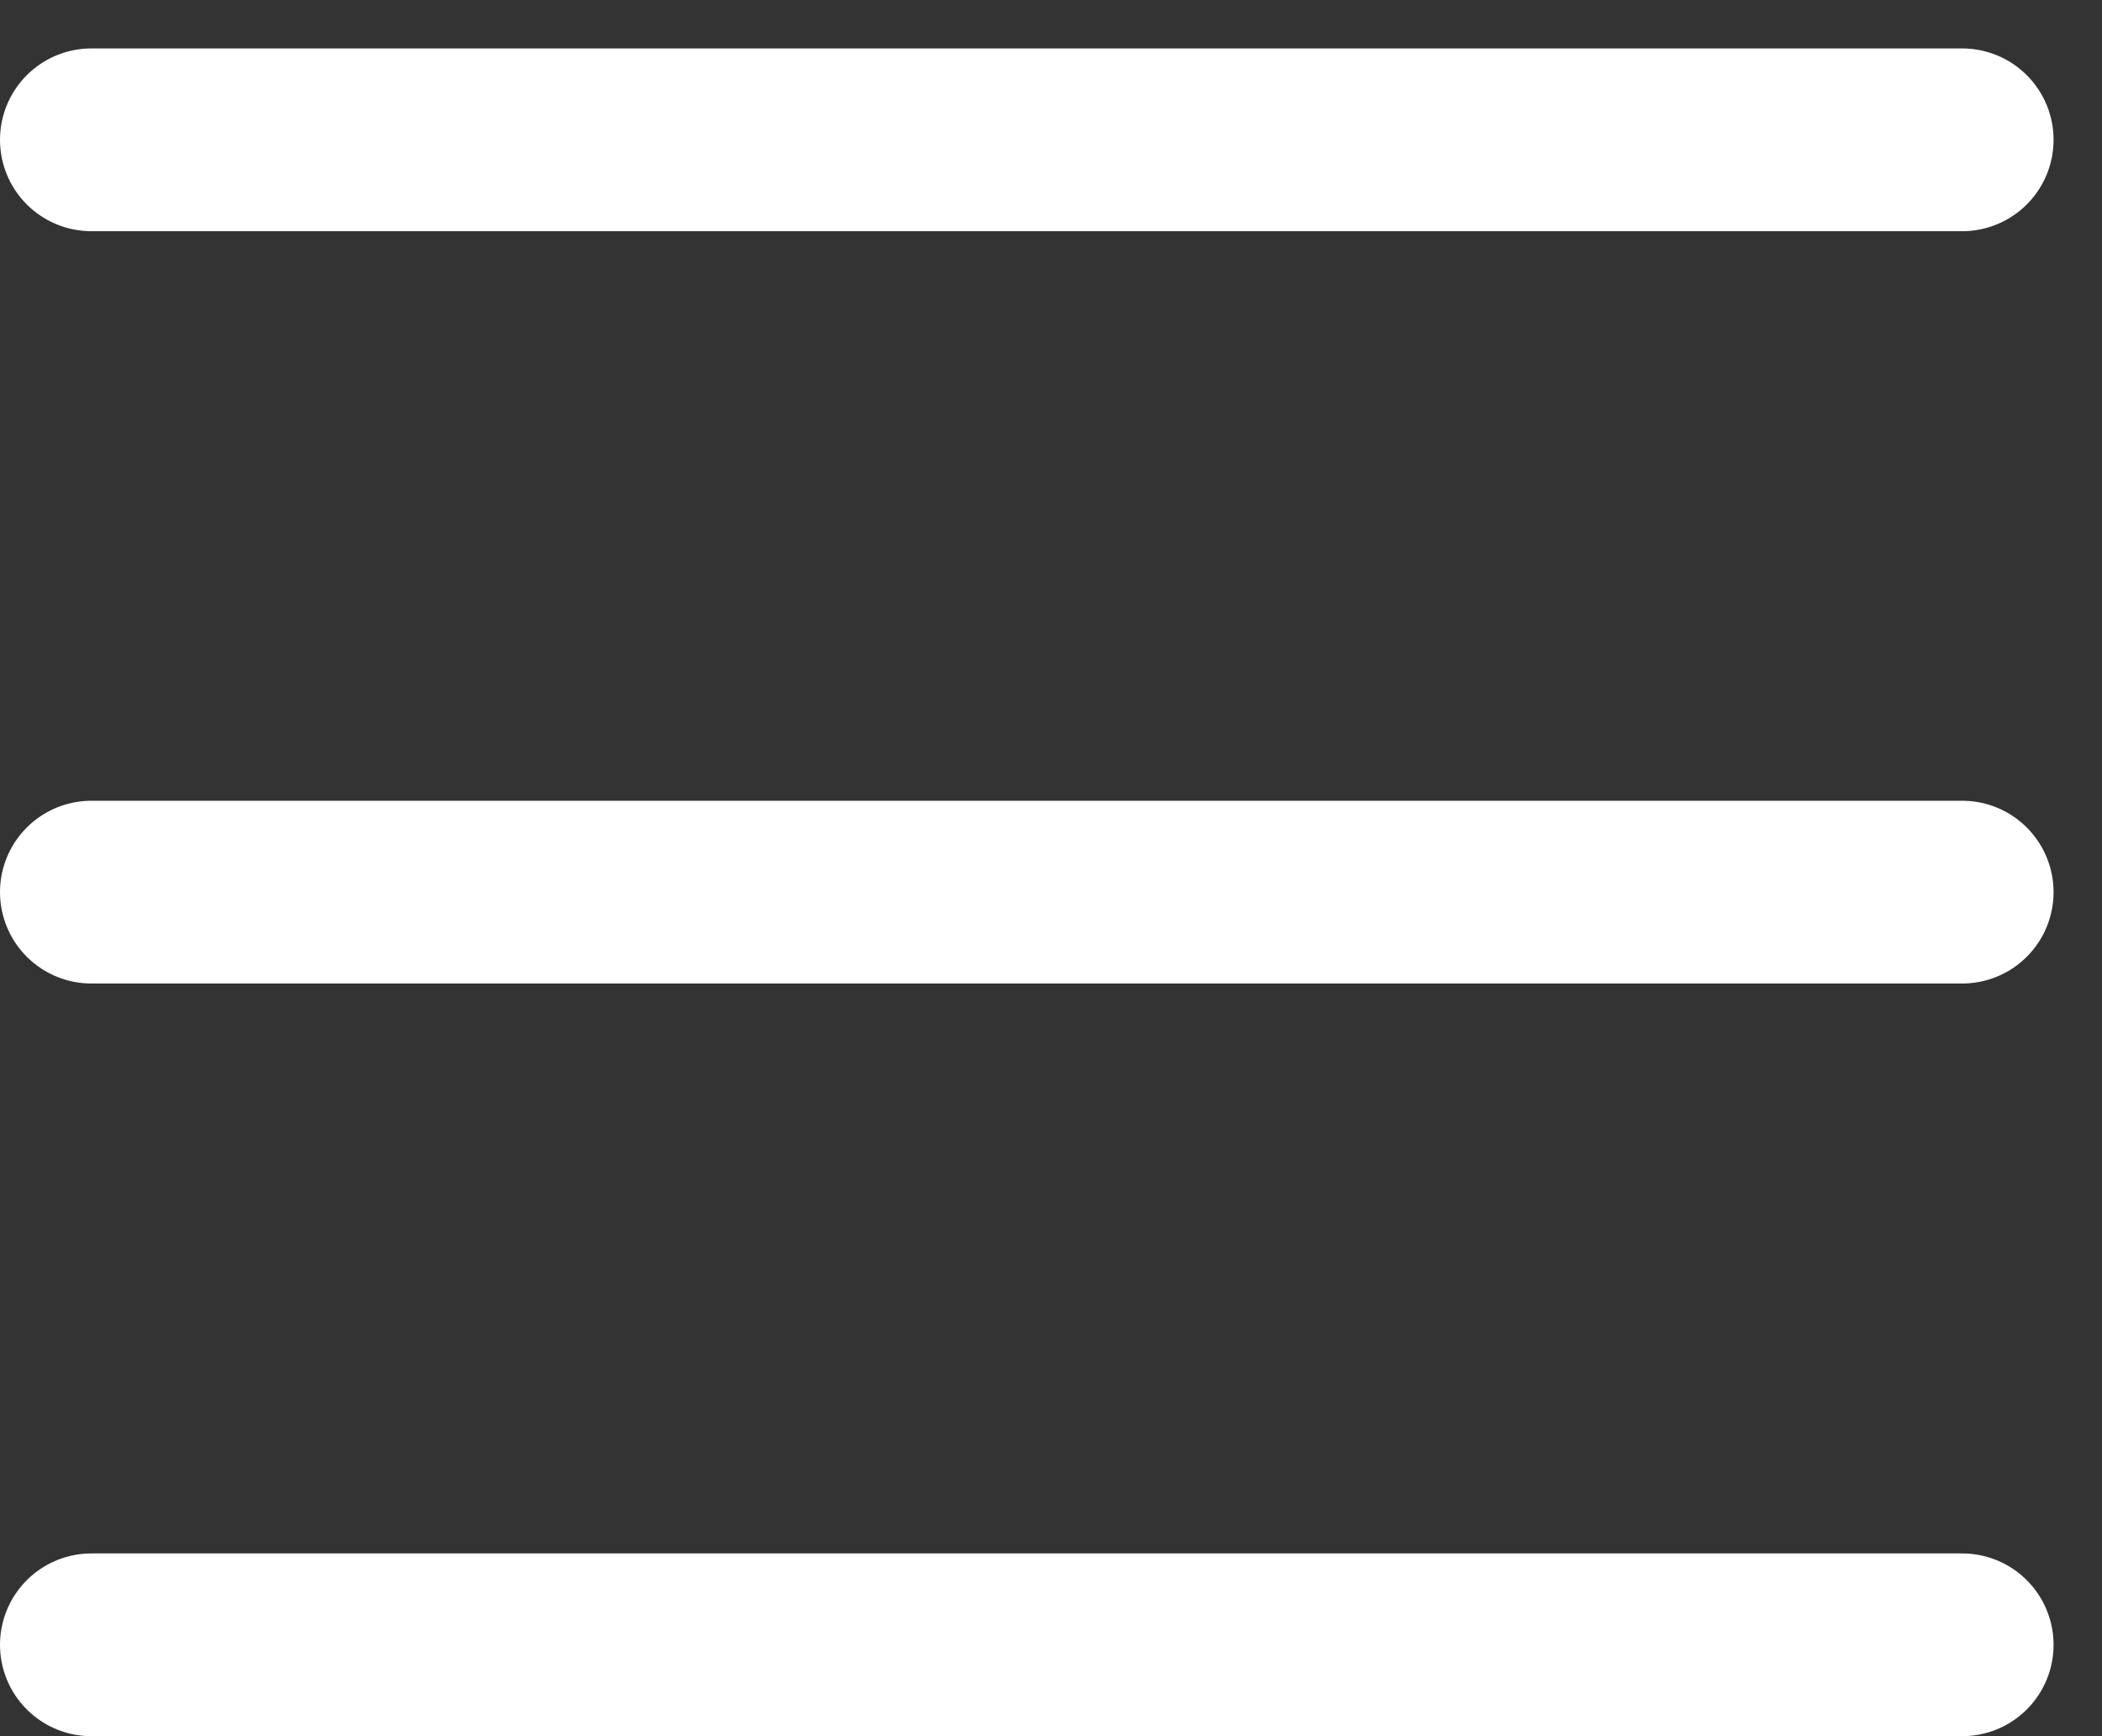 <svg width="23" height="19" viewBox="0 0 23 19" fill="none" xmlns="http://www.w3.org/2000/svg">
<rect x="0" y="0" width="23" height="19" fill="#333333" stroke="none"/>
<g id="Group 54">
<path id="Vector" d="M1 18H21.47" stroke="white" stroke-width="2" stroke-linecap="round" stroke-linejoin="round"/>
<path id="Vector_2" d="M1 9.763H21.47" stroke="white" stroke-width="2" stroke-linecap="round" stroke-linejoin="round"/>
<path id="Vector_3" d="M1 1.53H21.47" stroke="white" stroke-width="2" stroke-linecap="round" stroke-linejoin="round"/>
</g>
</svg>
